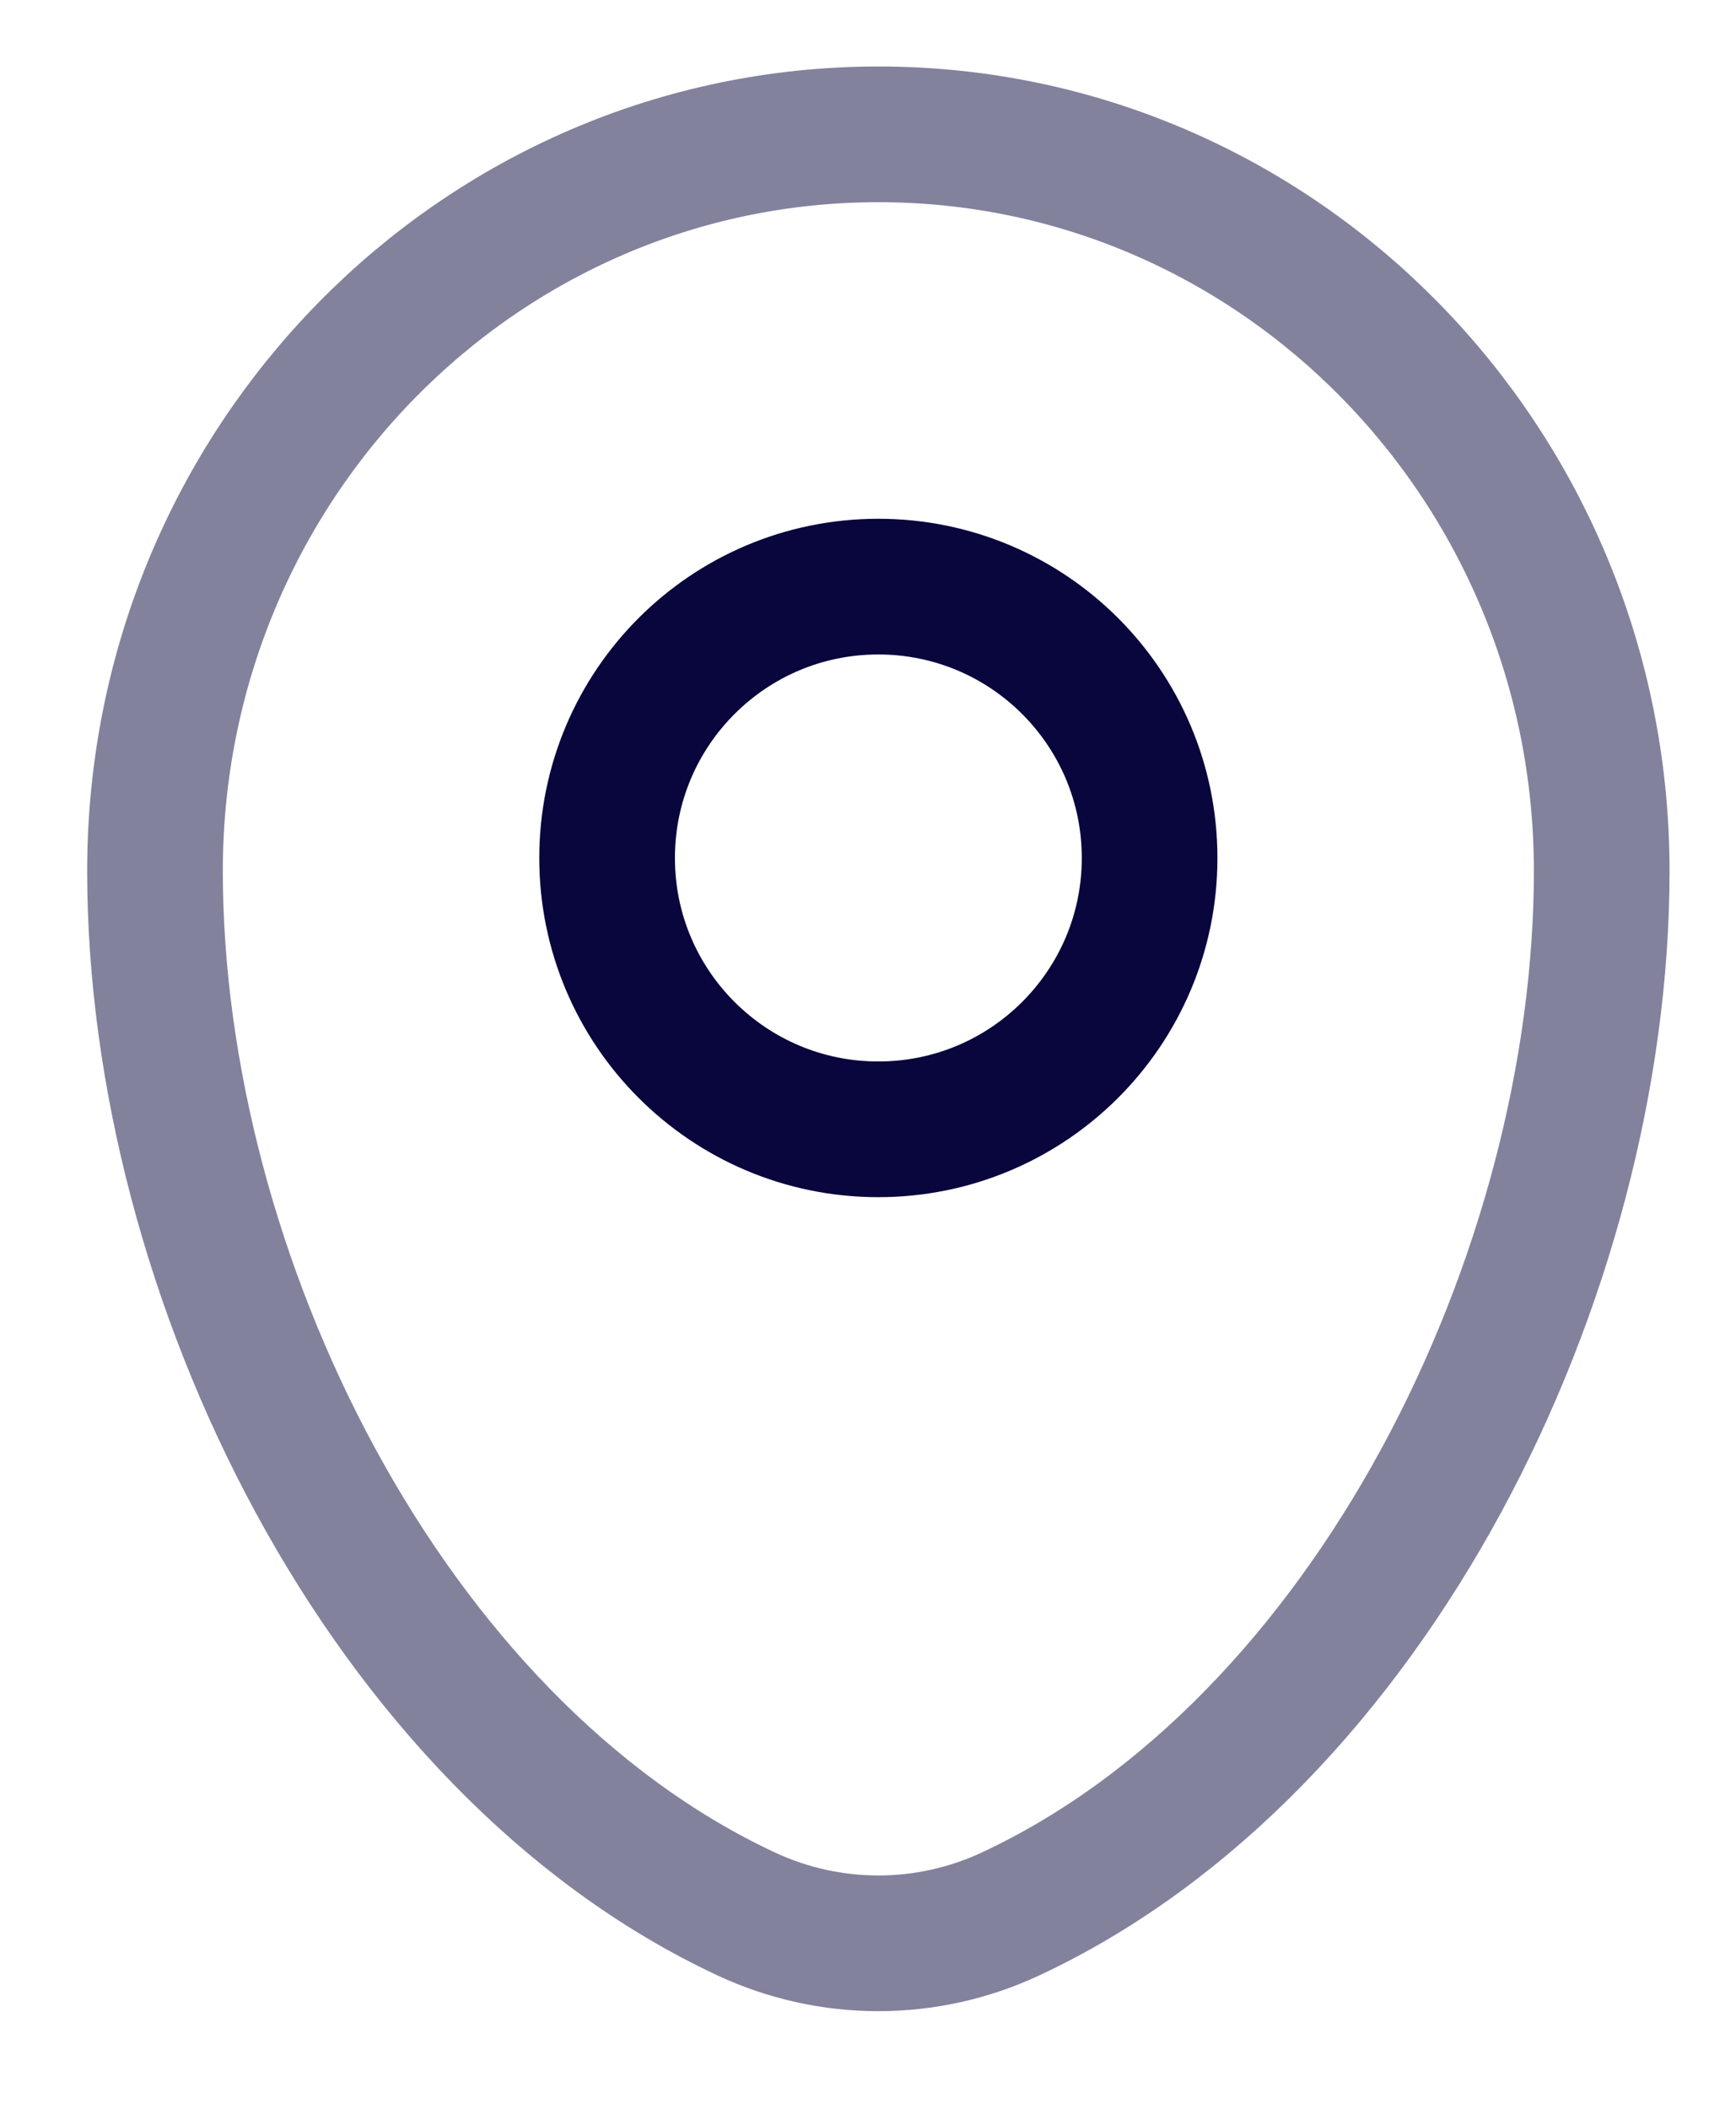 <svg width="14" height="17" viewBox="0 0 14 17" fill="none" xmlns="http://www.w3.org/2000/svg">
<path opacity="0.5" d="M1.25 7.021C1.25 3.742 3.862 1.083 7.084 1.083C10.305 1.083 12.917 3.742 12.917 7.021C12.917 10.274 11.055 14.072 8.15 15.429C7.816 15.585 7.452 15.666 7.084 15.666C6.715 15.666 6.351 15.585 6.017 15.429C3.112 14.071 1.25 10.274 1.25 7.022V7.021Z" stroke="#08063C" stroke-width="1.094"/>
<path d="M7.083 9.104C8.292 9.104 9.271 8.125 9.271 6.917C9.271 5.708 8.292 4.729 7.083 4.729C5.875 4.729 4.896 5.708 4.896 6.917C4.896 8.125 5.875 9.104 7.083 9.104Z" stroke="#08063C" stroke-width="1.094"/>
</svg>
